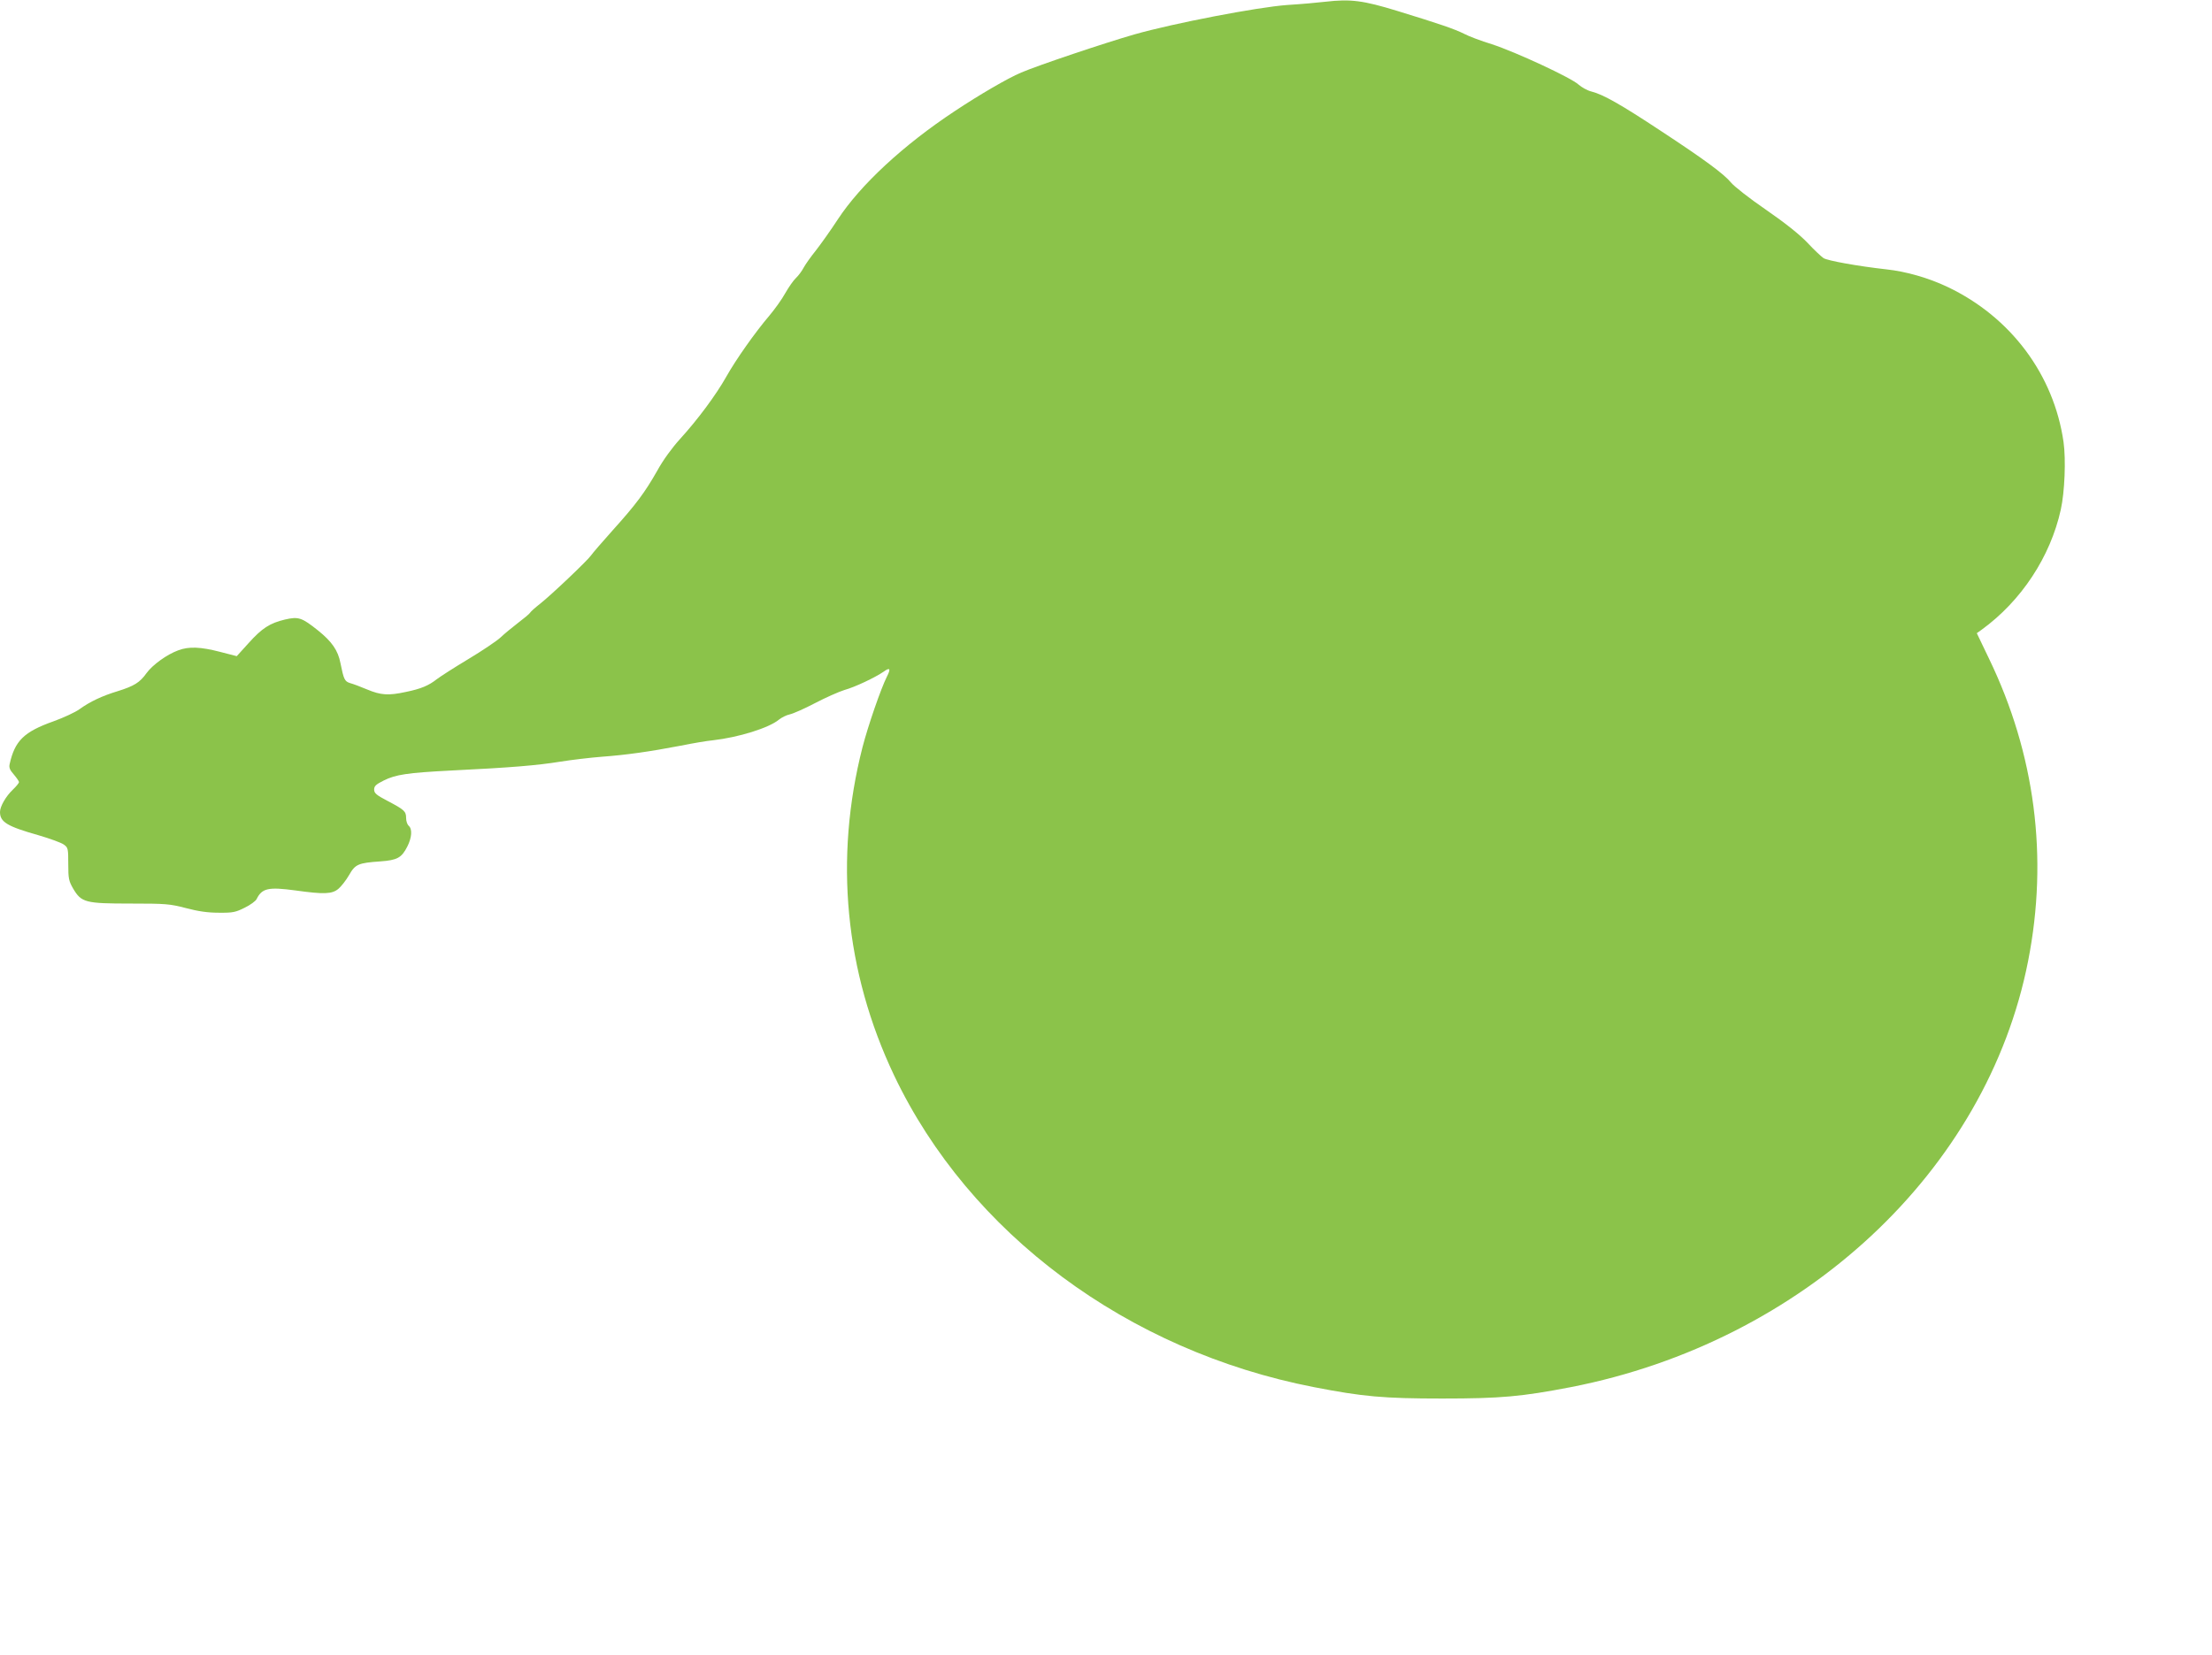 <?xml version="1.0" standalone="no"?>
<!DOCTYPE svg PUBLIC "-//W3C//DTD SVG 20010904//EN"
 "http://www.w3.org/TR/2001/REC-SVG-20010904/DTD/svg10.dtd">
<svg version="1.0" xmlns="http://www.w3.org/2000/svg"
 width="1280pt" height="958pt" viewBox="0 0 1280 958"
 preserveAspectRatio="xMidYMid meet">
<g transform="translate(0,958) scale(0.1,-0.1)"
fill="#8bc34a" stroke="none">
<path d="M7670 9570 c-41 -5 -142 -14 -223 -19 -173 -13 -653 -105 -882 -170
-171 -49 -558 -179 -656 -221 -78 -33 -241 -128 -384 -223 -298 -197 -546
-427 -677 -627 -41 -63 -99 -144 -127 -180 -29 -36 -61 -81 -71 -100 -10 -19
-30 -46 -44 -59 -15 -14 -42 -53 -62 -88 -19 -35 -61 -93 -92 -130 -82 -96
-194 -255 -249 -353 -59 -105 -165 -248 -267 -360 -48 -53 -99 -123 -133 -185
-71 -125 -122 -194 -259 -346 -60 -67 -116 -132 -124 -144 -19 -28 -228 -227
-295 -280 -27 -21 -54 -45 -58 -52 -4 -7 -36 -33 -70 -59 -34 -26 -80 -64
-102 -85 -22 -20 -105 -76 -185 -124 -80 -48 -161 -100 -182 -116 -47 -37 -91
-56 -179 -74 -101 -22 -145 -19 -224 14 -38 16 -83 33 -99 37 -32 10 -37 22
-56 116 -14 73 -49 124 -130 189 -94 75 -113 81 -191 63 -88 -21 -133 -50
-211 -137 l-68 -75 -97 25 c-112 29 -180 32 -241 9 -66 -24 -149 -84 -184
-132 -39 -55 -72 -75 -168 -105 -89 -27 -159 -60 -220 -104 -25 -18 -92 -49
-150 -70 -172 -61 -224 -113 -254 -247 -5 -21 1 -35 24 -61 16 -19 30 -39 30
-44 0 -5 -16 -25 -36 -44 -40 -38 -74 -97 -74 -129 0 -58 41 -83 221 -134 68
-20 135 -44 149 -55 24 -17 25 -24 25 -112 0 -85 3 -98 28 -142 48 -81 70 -87
332 -87 206 0 227 -2 320 -26 72 -19 126 -27 191 -27 82 -1 98 3 150 29 33 16
64 39 69 50 31 63 68 71 224 50 165 -23 213 -22 250 10 16 14 44 49 61 79 36
63 53 70 180 79 99 7 124 21 157 86 26 51 30 102 8 120 -8 7 -15 27 -15 45 0
39 -10 48 -109 100 -63 33 -76 44 -76 65 0 20 11 30 55 52 70 35 138 45 390
58 349 17 500 30 630 51 69 11 179 24 245 29 136 10 273 29 455 64 69 14 152
28 185 31 150 17 326 72 383 120 15 12 43 26 62 30 19 4 85 33 146 65 61 32
138 66 170 76 62 17 179 73 227 106 37 27 43 18 19 -29 -34 -67 -109 -284
-141 -408 -165 -645 -102 -1300 183 -1900 435 -914 1349 -1594 2429 -1804 283
-55 402 -66 742 -66 341 0 459 11 745 66 1347 263 2408 1252 2646 2467 118
600 40 1199 -227 1751 l-70 146 28 20 c230 167 398 423 458 695 23 104 30 290
16 391 -56 390 -305 724 -671 898 -109 52 -241 90 -355 102 -162 18 -340 50
-363 65 -13 9 -55 48 -93 89 -46 48 -127 113 -240 191 -95 65 -185 136 -202
157 -41 50 -153 133 -409 301 -230 152 -331 209 -398 226 -25 6 -58 25 -75 40
-41 39 -364 189 -502 234 -62 19 -134 46 -160 60 -56 28 -137 56 -388 133
-196 60 -269 70 -415 53z"/>
</g>
</svg>
